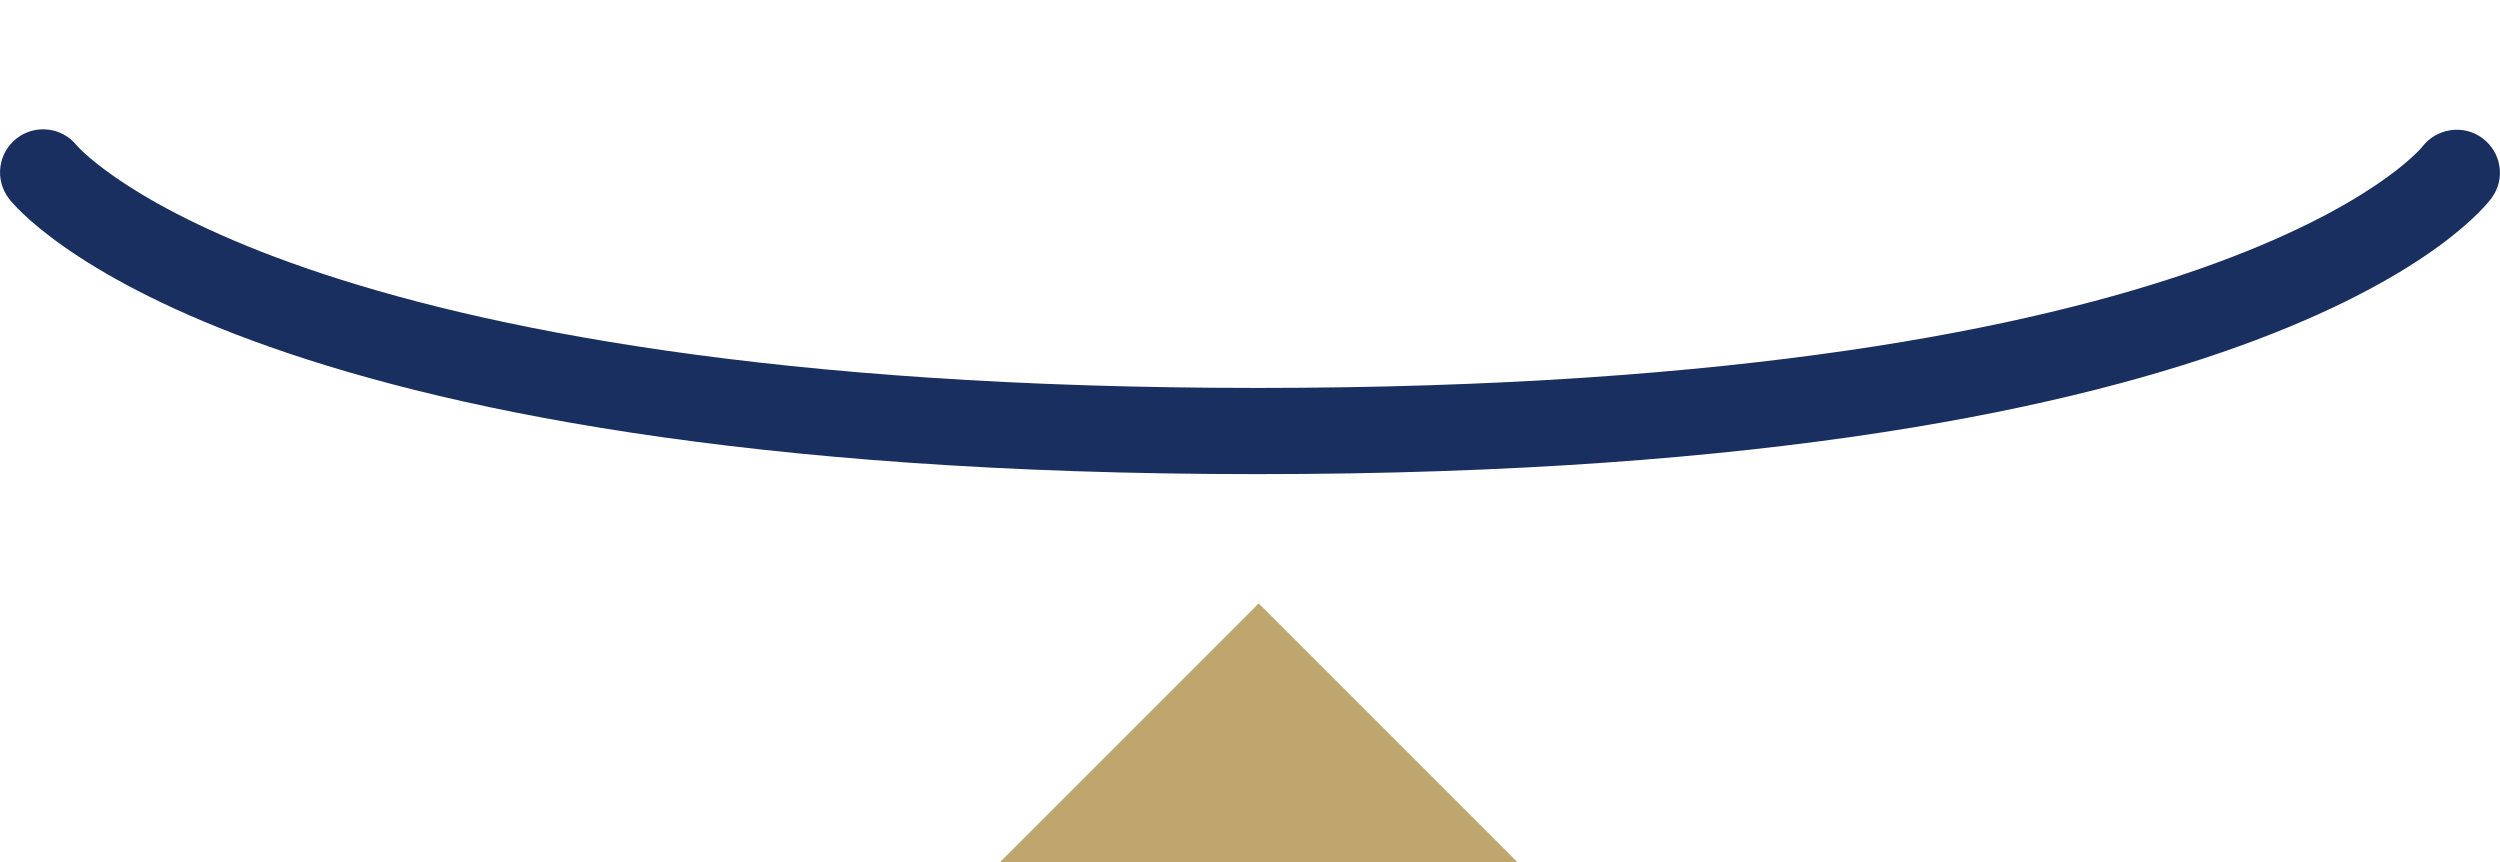 <?xml version="1.0" encoding="utf-8"?>
<!-- Generator: Adobe Illustrator 22.1.0, SVG Export Plug-In . SVG Version: 6.00 Build 0)  -->
<svg version="1.1" xmlns="http://www.w3.org/2000/svg" xmlns:xlink="http://www.w3.org/1999/xlink" x="0px" y="0px"
	 viewBox="0 0 145 50" style="enable-background:new 0 0 145 50;" xml:space="preserve">
<style type="text/css">
	.st0{fill:#192F60;}
	.st1{fill:#BEA66E;}
</style>
<path class="st0" d="M72.921,27.5c-59.377,0-71.894-15.319-72.397-15.972c-0.844-1.093-0.643-2.663,0.45-3.507
	c1.084-0.836,2.635-0.645,3.483,0.42C4.688,8.712,17.002,22.5,72.921,22.5c56.069,0,67.469-13.854,67.577-13.995
	c0.835-1.077,2.393-1.305,3.484-0.49s1.345,2.334,0.552,3.441C144.065,12.111,132.354,27.5,72.921,27.5z"/>
<path class="st1" d="M58.003,50l15-15l15,15H58.003z"/>
</svg>
